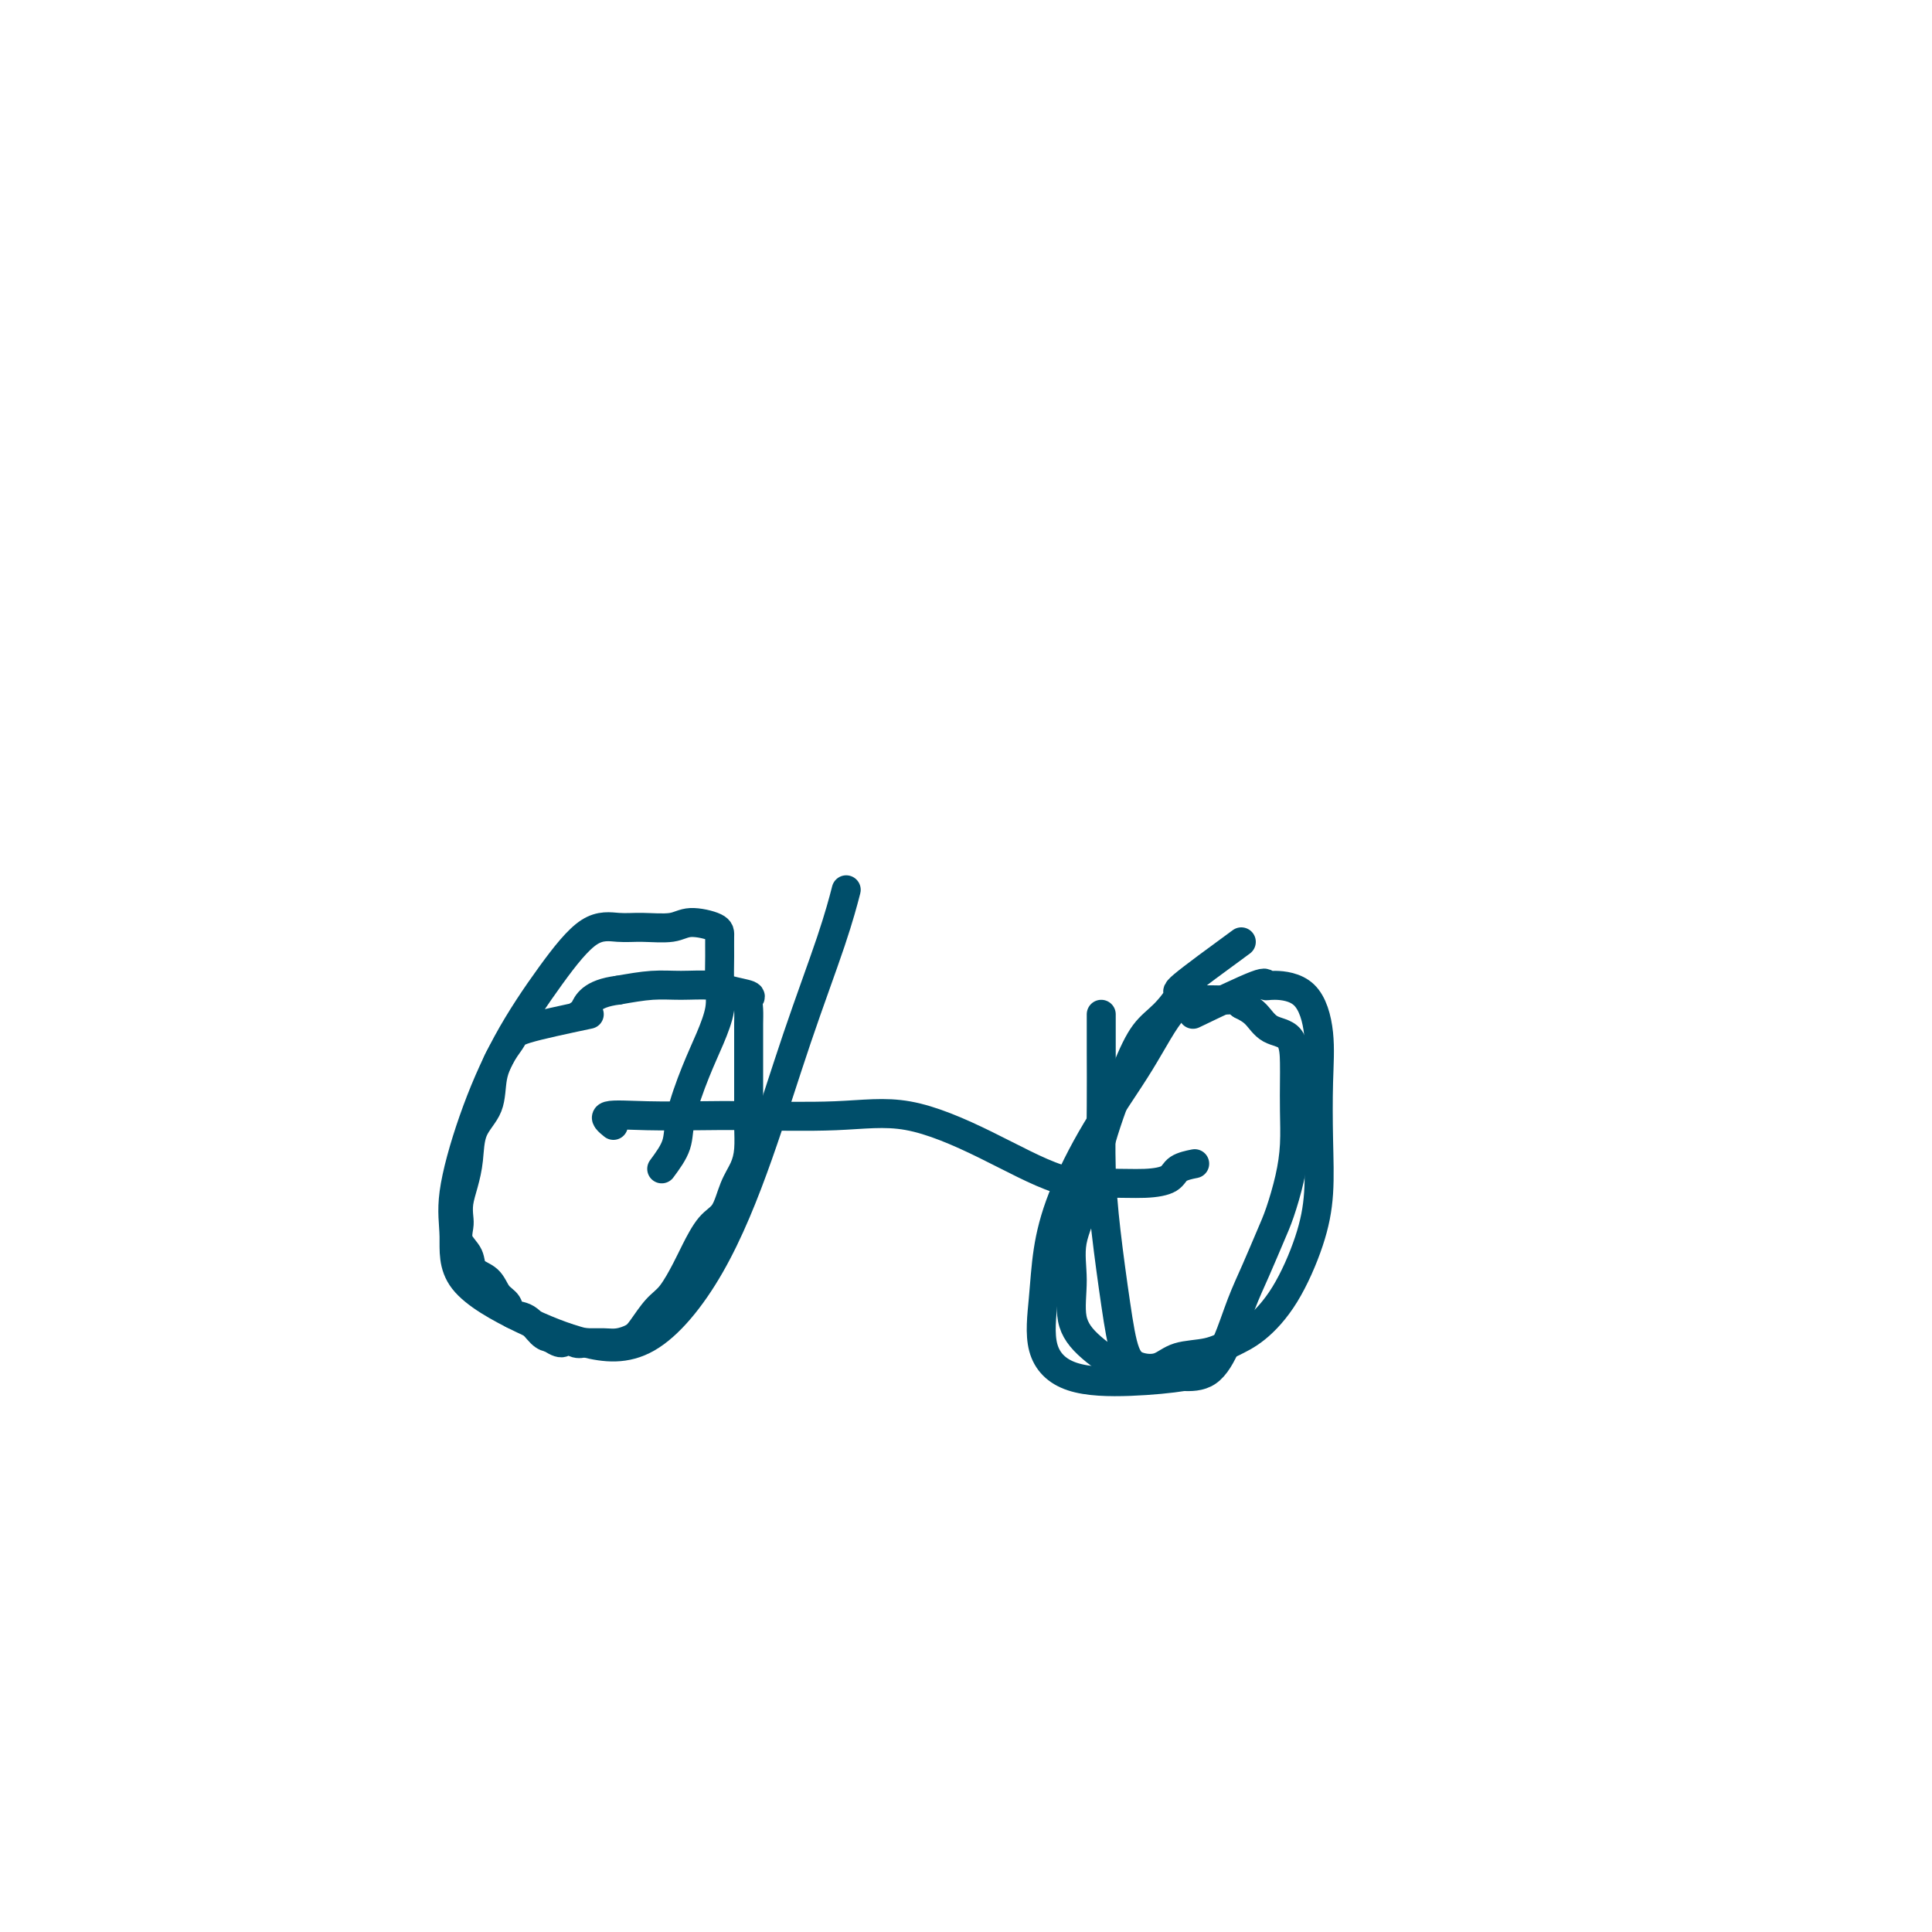 <svg viewBox='0 0 400 400' version='1.1' xmlns='http://www.w3.org/2000/svg' xmlns:xlink='http://www.w3.org/1999/xlink'><g fill='none' stroke='#004E6A' stroke-width='6' stroke-linecap='round' stroke-linejoin='round'><path d='M122,210c-5.200,1.103 -10.399,2.206 -13,3c-2.601,0.794 -2.602,1.281 -3,2c-0.398,0.719 -1.192,1.672 -2,3c-0.808,1.328 -1.631,3.033 -2,5c-0.369,1.967 -0.285,4.196 -1,6c-0.715,1.804 -2.230,3.183 -3,5c-0.770,1.817 -0.794,4.071 -1,6c-0.206,1.929 -0.593,3.531 -1,5c-0.407,1.469 -0.834,2.805 -1,4c-0.166,1.195 -0.072,2.250 0,3c0.072,0.750 0.120,1.197 0,2c-0.120,0.803 -0.409,1.962 0,3c0.409,1.038 1.514,1.954 2,3c0.486,1.046 0.352,2.221 1,3c0.648,0.779 2.077,1.162 3,2c0.923,0.838 1.339,2.130 2,3c0.661,0.870 1.567,1.319 2,2c0.433,0.681 0.395,1.595 1,2c0.605,0.405 1.855,0.301 3,1c1.145,0.699 2.184,2.200 3,3c0.816,0.800 1.408,0.900 2,1'/><path d='M114,277c3.064,2.105 2.725,0.368 3,0c0.275,-0.368 1.164,0.634 2,1c0.836,0.366 1.617,0.095 2,0c0.383,-0.095 0.367,-0.015 1,0c0.633,0.015 1.916,-0.033 3,0c1.084,0.033 1.970,0.149 3,0c1.030,-0.149 2.205,-0.564 3,-1c0.795,-0.436 1.209,-0.894 2,-2c0.791,-1.106 1.958,-2.859 3,-4c1.042,-1.141 1.960,-1.668 3,-3c1.040,-1.332 2.204,-3.469 3,-5c0.796,-1.531 1.225,-2.457 2,-4c0.775,-1.543 1.896,-3.703 3,-5c1.104,-1.297 2.191,-1.732 3,-3c0.809,-1.268 1.341,-3.370 2,-5c0.659,-1.630 1.444,-2.787 2,-4c0.556,-1.213 0.881,-2.481 1,-4c0.119,-1.519 0.032,-3.288 0,-5c-0.032,-1.712 -0.009,-3.368 0,-5c0.009,-1.632 0.003,-3.242 0,-5c-0.003,-1.758 -0.002,-3.665 0,-5c0.002,-1.335 0.004,-2.098 0,-3c-0.004,-0.902 -0.013,-1.943 0,-3c0.013,-1.057 0.050,-2.129 0,-3c-0.050,-0.871 -0.185,-1.540 0,-2c0.185,-0.460 0.691,-0.713 0,-1c-0.691,-0.287 -2.580,-0.610 -4,-1c-1.420,-0.390 -2.370,-0.847 -4,-1c-1.630,-0.153 -3.939,-0.003 -6,0c-2.061,0.003 -3.875,-0.142 -6,0c-2.125,0.142 -4.563,0.571 -7,1'/><path d='M128,205c-5.702,0.690 -6.458,2.917 -7,4c-0.542,1.083 -0.869,1.024 -1,1c-0.131,-0.024 -0.065,-0.012 0,0'/><path d='M127,233c-1.044,-0.845 -2.087,-1.689 -1,-2c1.087,-0.311 4.306,-0.087 8,0c3.694,0.087 7.863,0.039 11,0c3.137,-0.039 5.242,-0.070 10,0c4.758,0.070 12.170,0.239 18,0c5.830,-0.239 10.077,-0.887 15,0c4.923,0.887 10.520,3.307 16,6c5.480,2.693 10.842,5.657 15,7c4.158,1.343 7.111,1.064 10,1c2.889,-0.064 5.713,0.088 8,0c2.287,-0.088 4.036,-0.415 5,-1c0.964,-0.585 1.144,-1.427 2,-2c0.856,-0.573 2.387,-0.878 3,-1c0.613,-0.122 0.306,-0.061 0,0'/><path d='M247,210c5.286,-2.539 10.573,-5.078 13,-6c2.427,-0.922 1.995,-0.227 2,0c0.005,0.227 0.446,-0.016 2,0c1.554,0.016 4.221,0.290 6,2c1.779,1.710 2.669,4.857 3,8c0.331,3.143 0.103,6.281 0,10c-0.103,3.719 -0.081,8.018 0,12c0.081,3.982 0.220,7.647 0,11c-0.220,3.353 -0.801,6.394 -2,10c-1.199,3.606 -3.016,7.777 -5,11c-1.984,3.223 -4.133,5.498 -6,7c-1.867,1.502 -3.451,2.232 -5,3c-1.549,0.768 -3.062,1.574 -5,2c-1.938,0.426 -4.301,0.471 -6,1c-1.699,0.529 -2.735,1.543 -4,2c-1.265,0.457 -2.759,0.358 -4,0c-1.241,-0.358 -2.227,-0.975 -3,-3c-0.773,-2.025 -1.331,-5.457 -2,-10c-0.669,-4.543 -1.447,-10.197 -2,-15c-0.553,-4.803 -0.880,-8.755 -1,-13c-0.120,-4.245 -0.032,-8.784 0,-13c0.032,-4.216 0.009,-8.109 0,-11c-0.009,-2.891 -0.002,-4.778 0,-6c0.002,-1.222 0.001,-1.778 0,-2c-0.001,-0.222 -0.000,-0.111 0,0'/><path d='M257,195c-5.023,3.677 -10.046,7.354 -12,9c-1.954,1.646 -0.838,1.261 -1,2c-0.162,0.739 -1.603,2.603 -3,4c-1.397,1.397 -2.750,2.328 -4,4c-1.250,1.672 -2.397,4.086 -4,8c-1.603,3.914 -3.661,9.329 -5,14c-1.339,4.671 -1.958,8.596 -3,12c-1.042,3.404 -2.508,6.285 -3,9c-0.492,2.715 -0.011,5.263 0,8c0.011,2.737 -0.449,5.661 0,8c0.449,2.339 1.806,4.091 4,6c2.194,1.909 5.224,3.974 8,5c2.776,1.026 5.299,1.014 7,1c1.701,-0.014 2.580,-0.031 4,0c1.420,0.031 3.381,0.108 5,-1c1.619,-1.108 2.895,-3.403 4,-6c1.105,-2.597 2.040,-5.498 3,-8c0.960,-2.502 1.946,-4.607 3,-7c1.054,-2.393 2.177,-5.075 3,-7c0.823,-1.925 1.345,-3.092 2,-5c0.655,-1.908 1.444,-4.556 2,-7c0.556,-2.444 0.881,-4.683 1,-7c0.119,-2.317 0.033,-4.713 0,-7c-0.033,-2.287 -0.014,-4.465 0,-6c0.014,-1.535 0.023,-2.428 0,-4c-0.023,-1.572 -0.078,-3.823 -1,-5c-0.922,-1.177 -2.710,-1.278 -4,-2c-1.290,-0.722 -2.083,-2.063 -3,-3c-0.917,-0.937 -1.959,-1.468 -3,-2'/><path d='M257,208c-1.790,-1.309 -1.265,-1.080 -2,-1c-0.735,0.080 -2.728,0.013 -4,0c-1.272,-0.013 -1.821,0.029 -3,0c-1.179,-0.029 -2.988,-0.129 -5,2c-2.012,2.129 -4.227,6.487 -7,11c-2.773,4.513 -6.106,9.181 -9,14c-2.894,4.819 -5.351,9.788 -7,14c-1.649,4.212 -2.491,7.665 -3,11c-0.509,3.335 -0.685,6.551 -1,10c-0.315,3.449 -0.771,7.131 0,10c0.771,2.869 2.767,4.926 6,6c3.233,1.074 7.702,1.164 12,1c4.298,-0.164 8.427,-0.583 11,-1c2.573,-0.417 3.592,-0.834 4,-1c0.408,-0.166 0.204,-0.083 0,0'/><path d='M137,242c1.226,-1.661 2.451,-3.322 3,-5c0.549,-1.678 0.420,-3.374 1,-6c0.580,-2.626 1.868,-6.183 3,-9c1.132,-2.817 2.107,-4.894 3,-7c0.893,-2.106 1.704,-4.241 2,-6c0.296,-1.759 0.077,-3.141 0,-5c-0.077,-1.859 -0.013,-4.193 0,-6c0.013,-1.807 -0.026,-3.087 0,-4c0.026,-0.913 0.115,-1.459 -1,-2c-1.115,-0.541 -3.436,-1.075 -5,-1c-1.564,0.075 -2.371,0.761 -4,1c-1.629,0.239 -4.079,0.030 -6,0c-1.921,-0.030 -3.314,0.119 -5,0c-1.686,-0.119 -3.664,-0.505 -6,1c-2.336,1.505 -5.028,4.902 -8,9c-2.972,4.098 -6.224,8.897 -9,14c-2.776,5.103 -5.077,10.510 -7,16c-1.923,5.490 -3.469,11.064 -4,15c-0.531,3.936 -0.049,6.234 0,9c0.049,2.766 -0.336,5.999 2,9c2.336,3.001 7.392,5.771 12,8c4.608,2.229 8.768,3.916 13,5c4.232,1.084 8.537,1.564 13,-1c4.463,-2.564 9.084,-8.173 13,-15c3.916,-6.827 7.127,-14.871 10,-23c2.873,-8.129 5.409,-16.344 8,-24c2.591,-7.656 5.236,-14.754 7,-20c1.764,-5.246 2.647,-8.642 3,-10c0.353,-1.358 0.177,-0.679 0,0'/></g>
</svg>